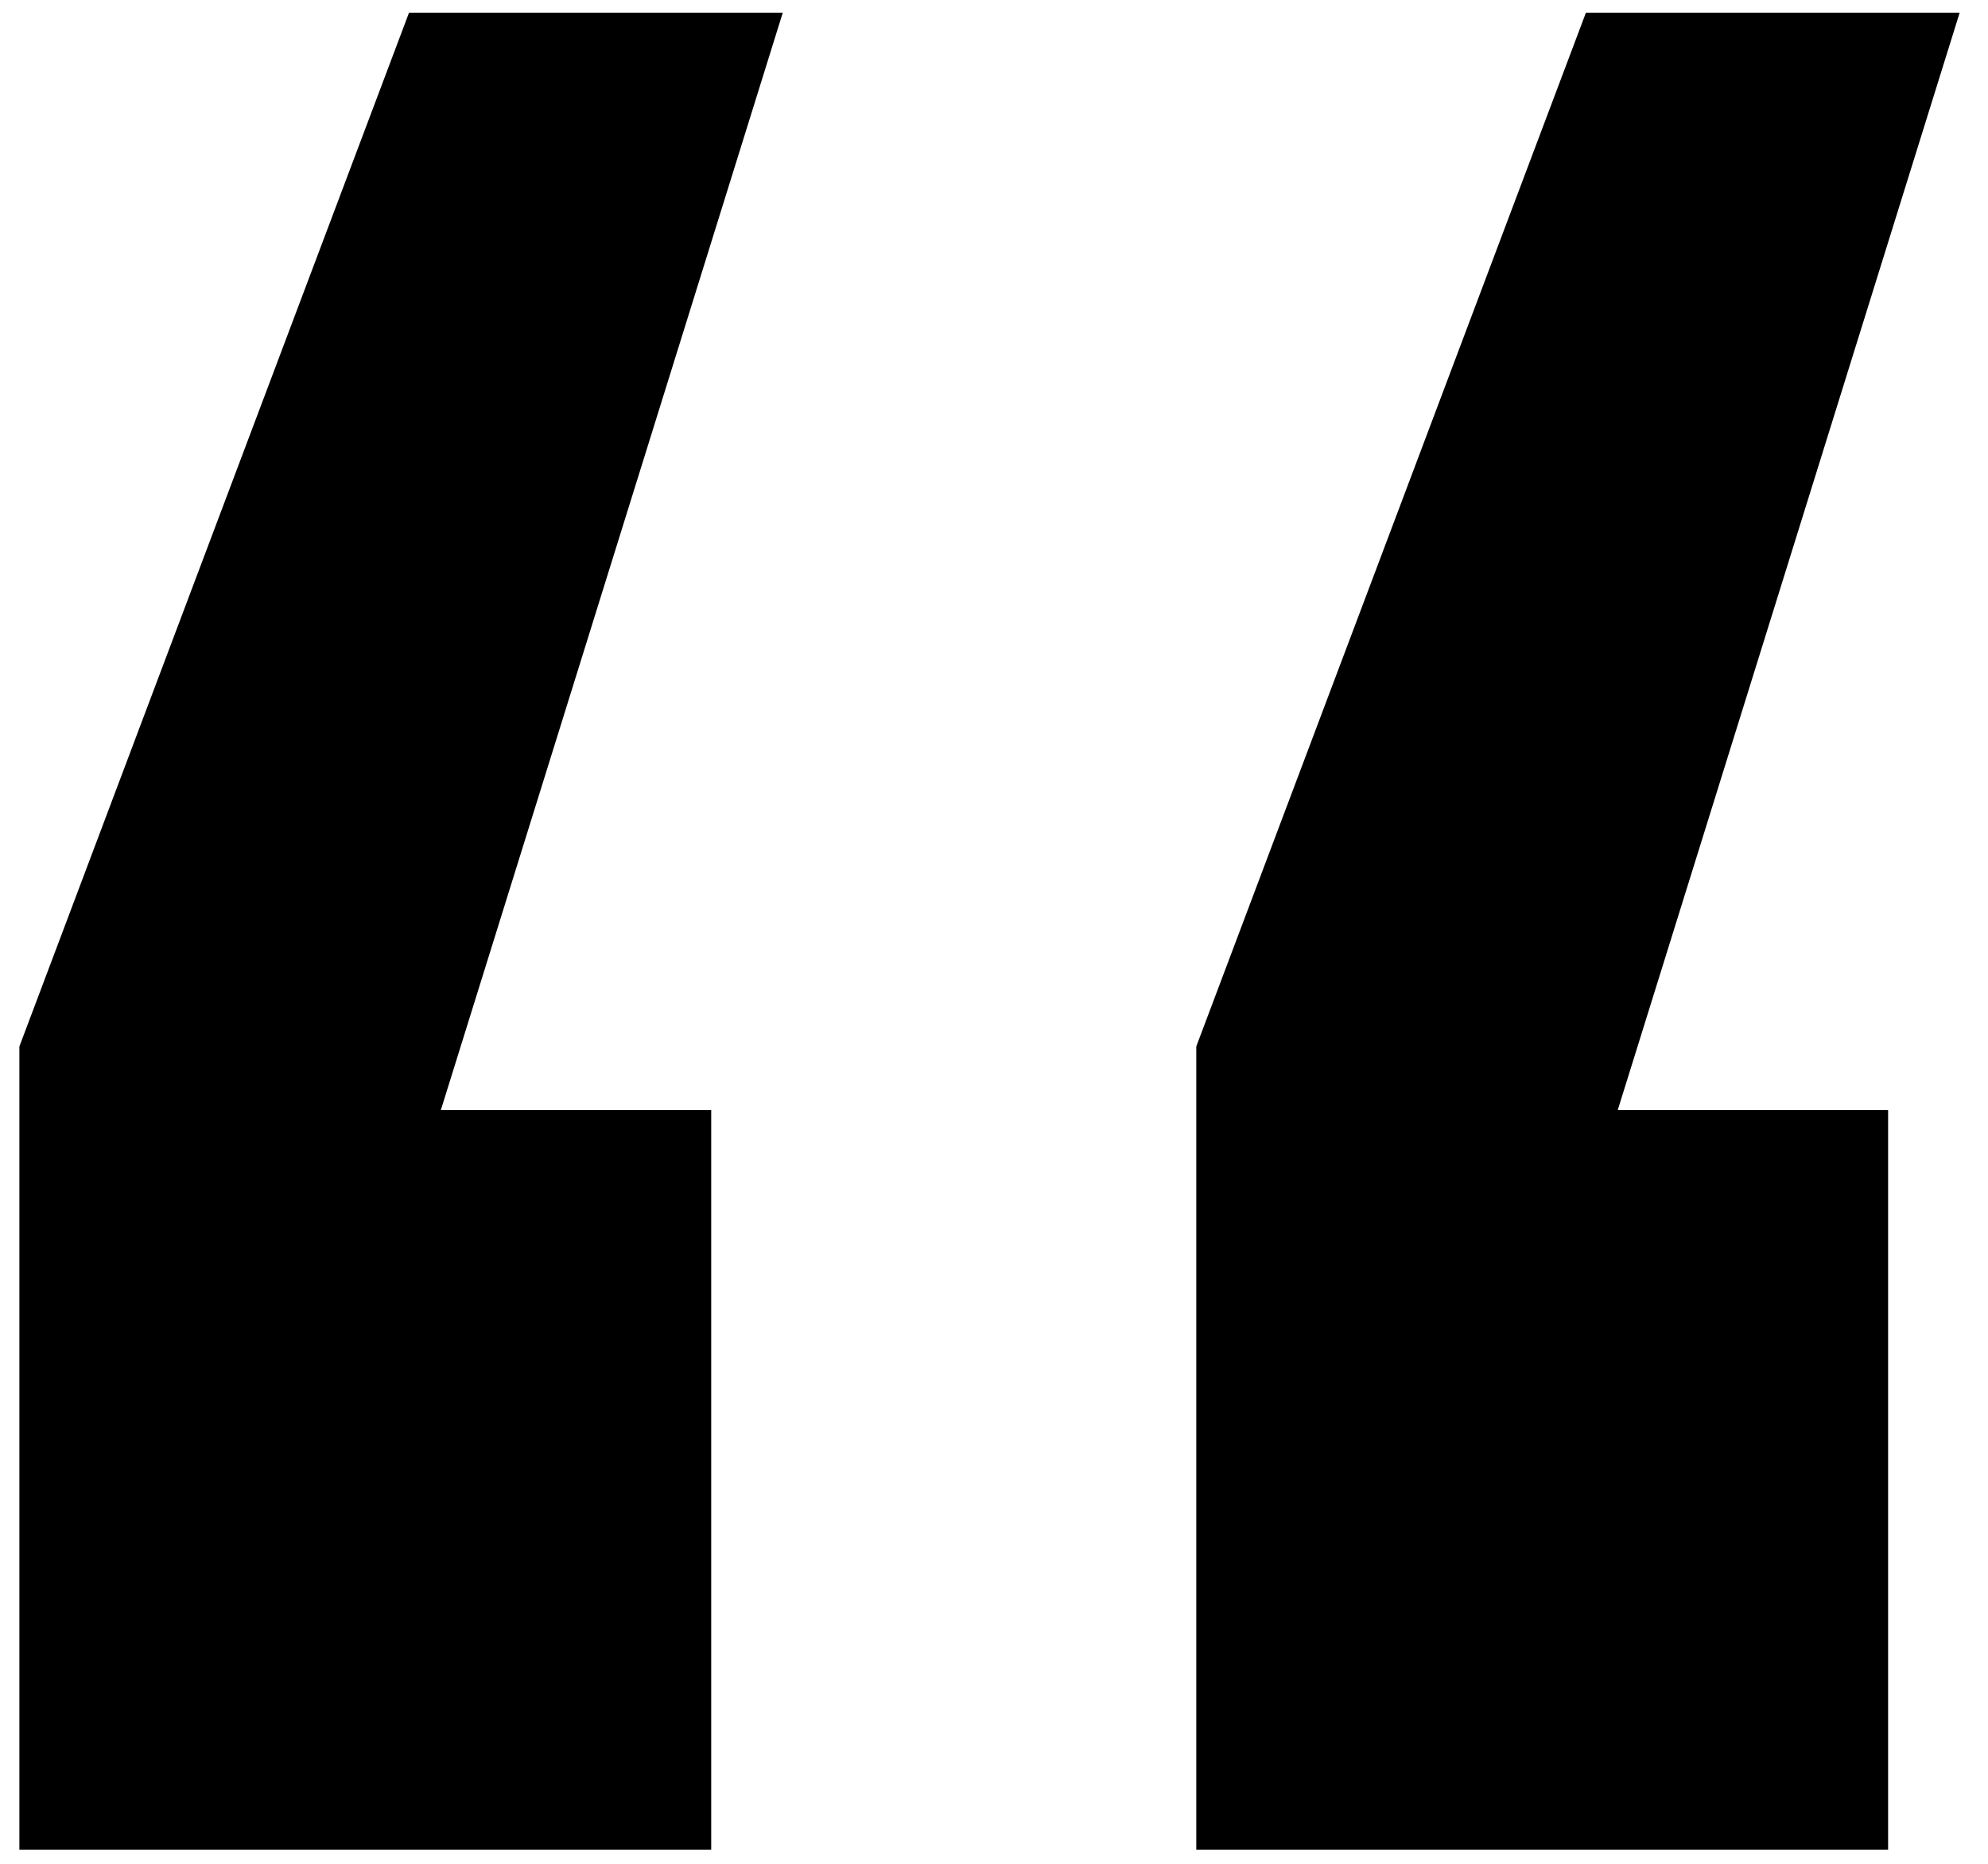 <?xml version="1.0" encoding="UTF-8"?> <svg xmlns="http://www.w3.org/2000/svg" width="16" height="15" viewBox="0 0 16 15" fill="none"><path d="M15.196 8.934V14.886H9.628V8.422L12.764 0.102H15.772L13.02 8.934H15.196ZM5.724 8.934V14.886H0.156V8.422L3.292 0.102H6.3L3.548 8.934H5.724Z" fill="black"></path></svg> 